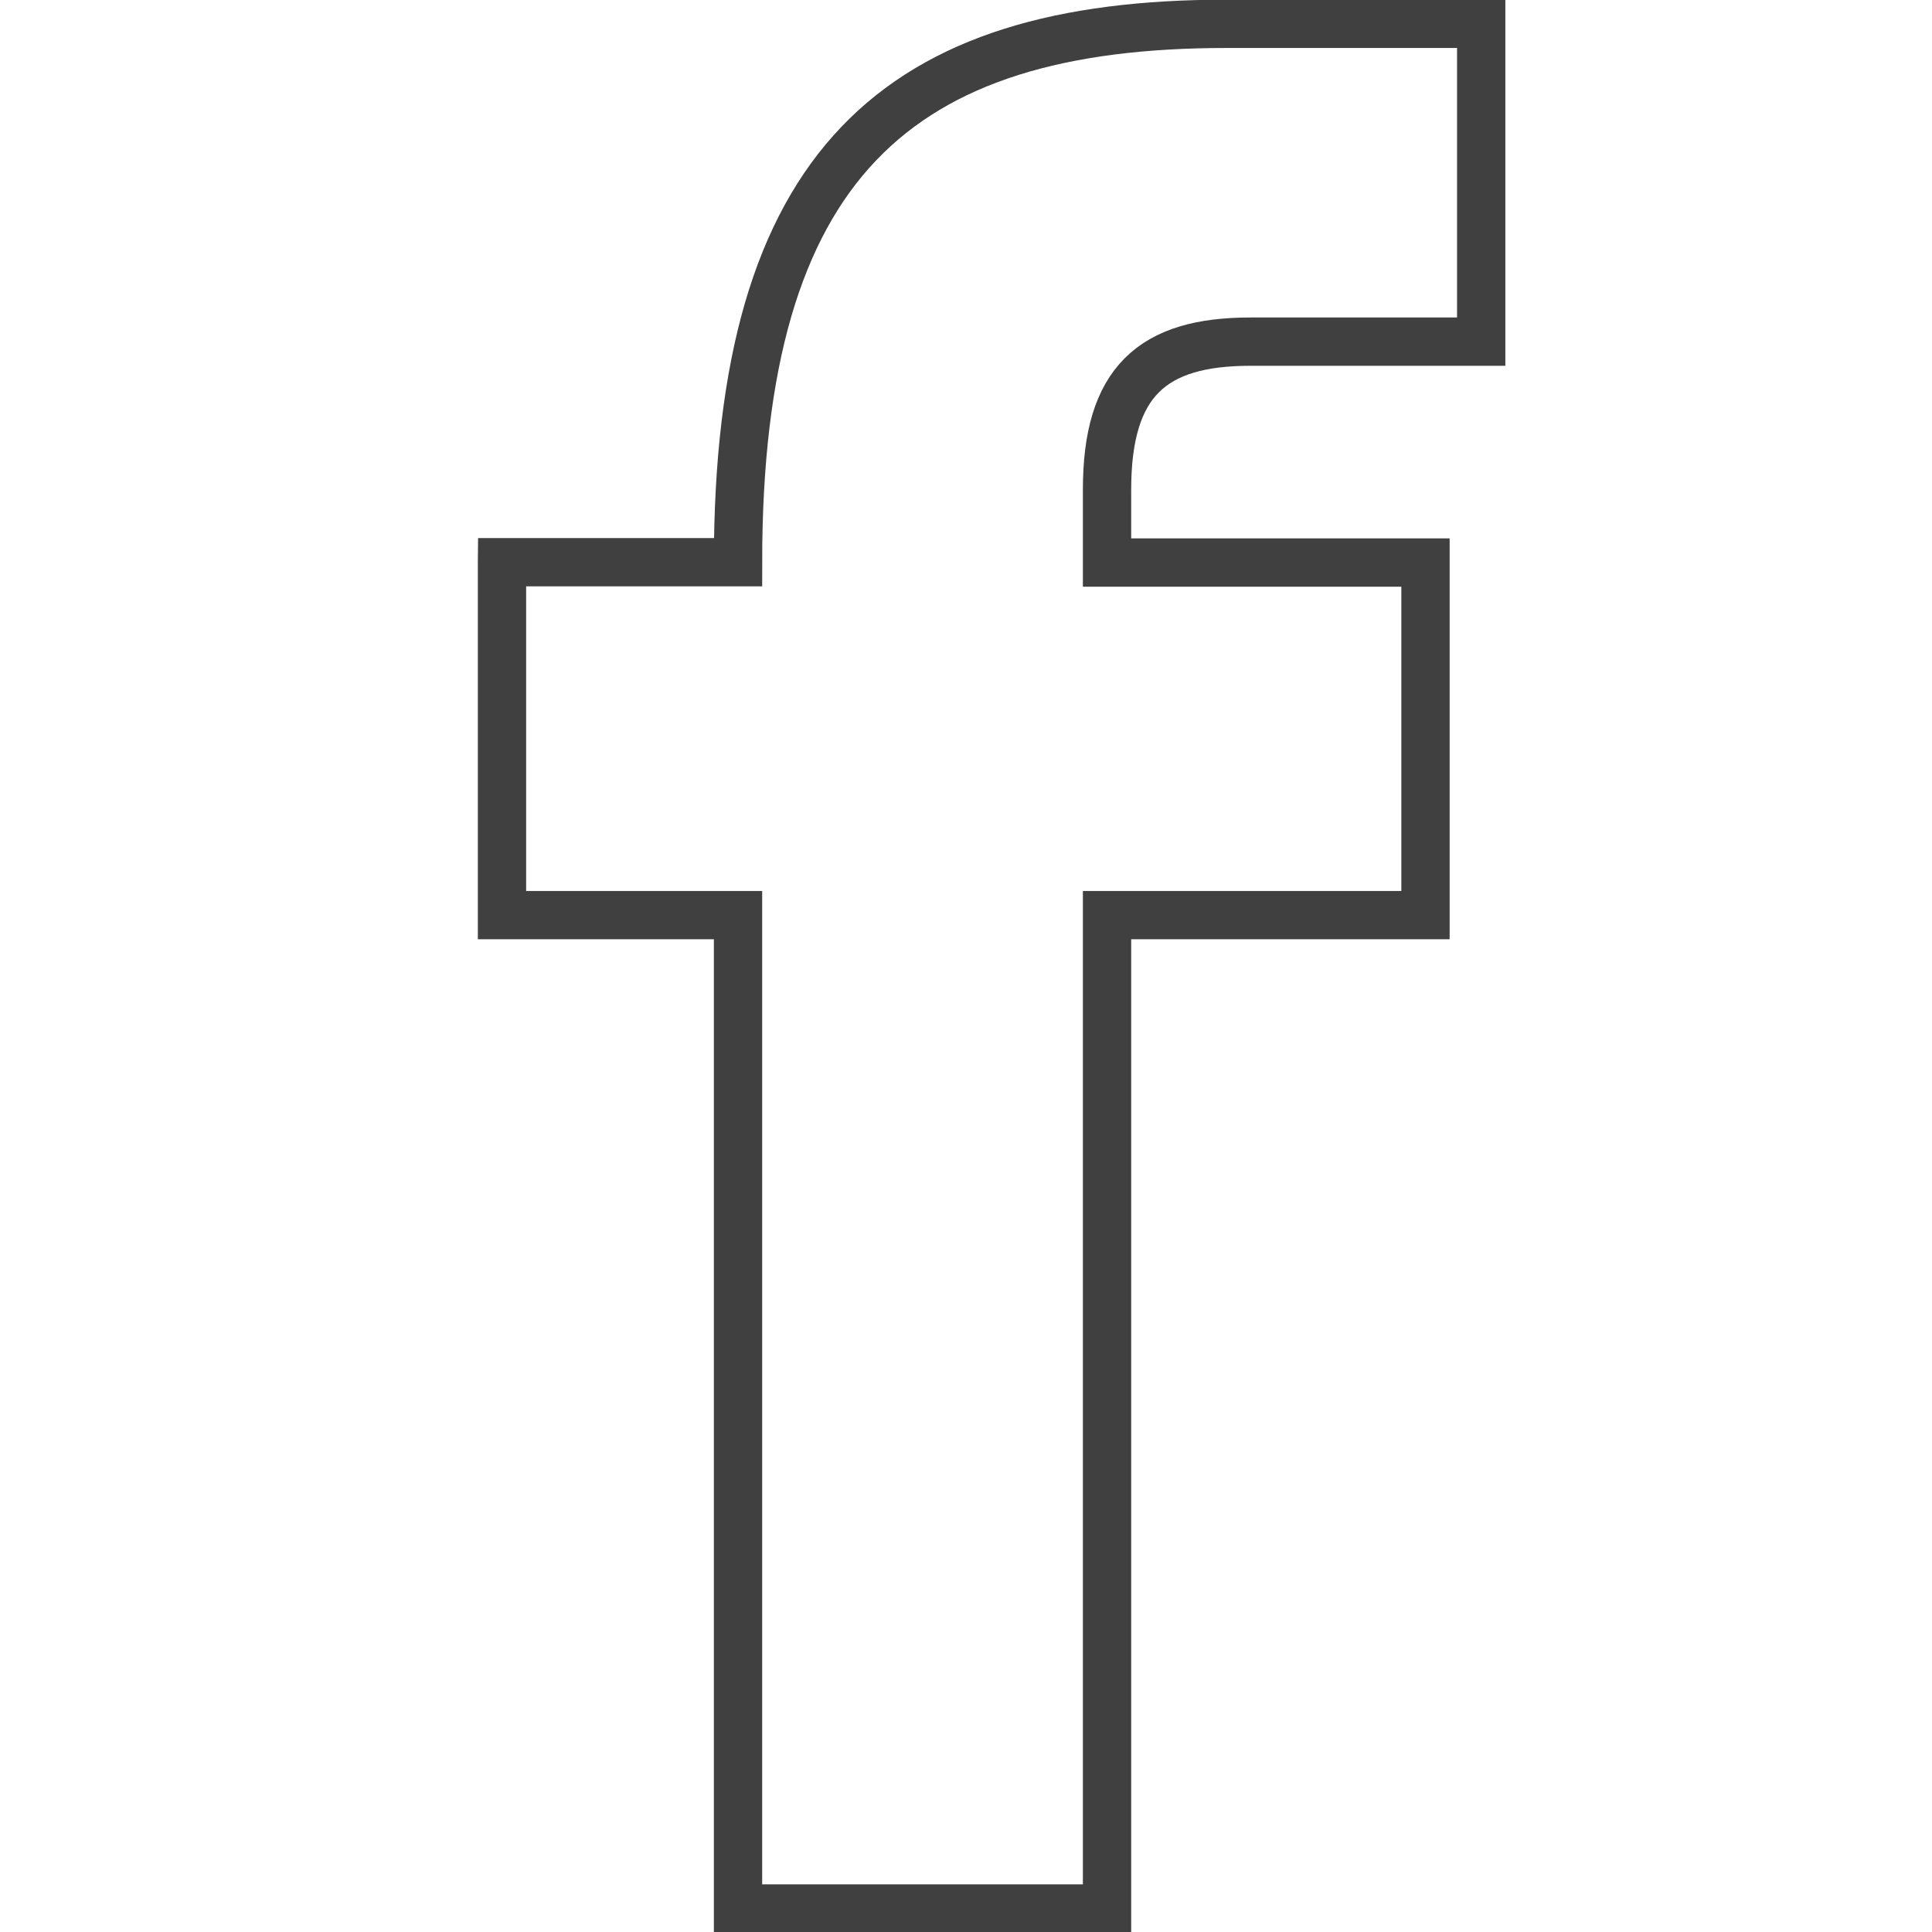 <?xml version="1.0" encoding="UTF-8"?>
<svg id="Layer_1" data-name="Layer 1" xmlns="http://www.w3.org/2000/svg" viewBox="0 0 60 60">
  <defs>
    <style>
      .cls-1 {
        fill: none;
        stroke: #404041;
        stroke-width: 1.5px;
      }
    </style>
  </defs>
  <path class="cls-1" d="m15.59,17.46h7.33C22.92,5.08,27.87.74,38.09.74h7.91v9.87h-7.17c-3.05,0-4.45,1.25-4.45,4.6v2.26h9.89v10.95h-9.89v30.85h-11.46v-30.85h-7.33v-10.95Z"/>
</svg>